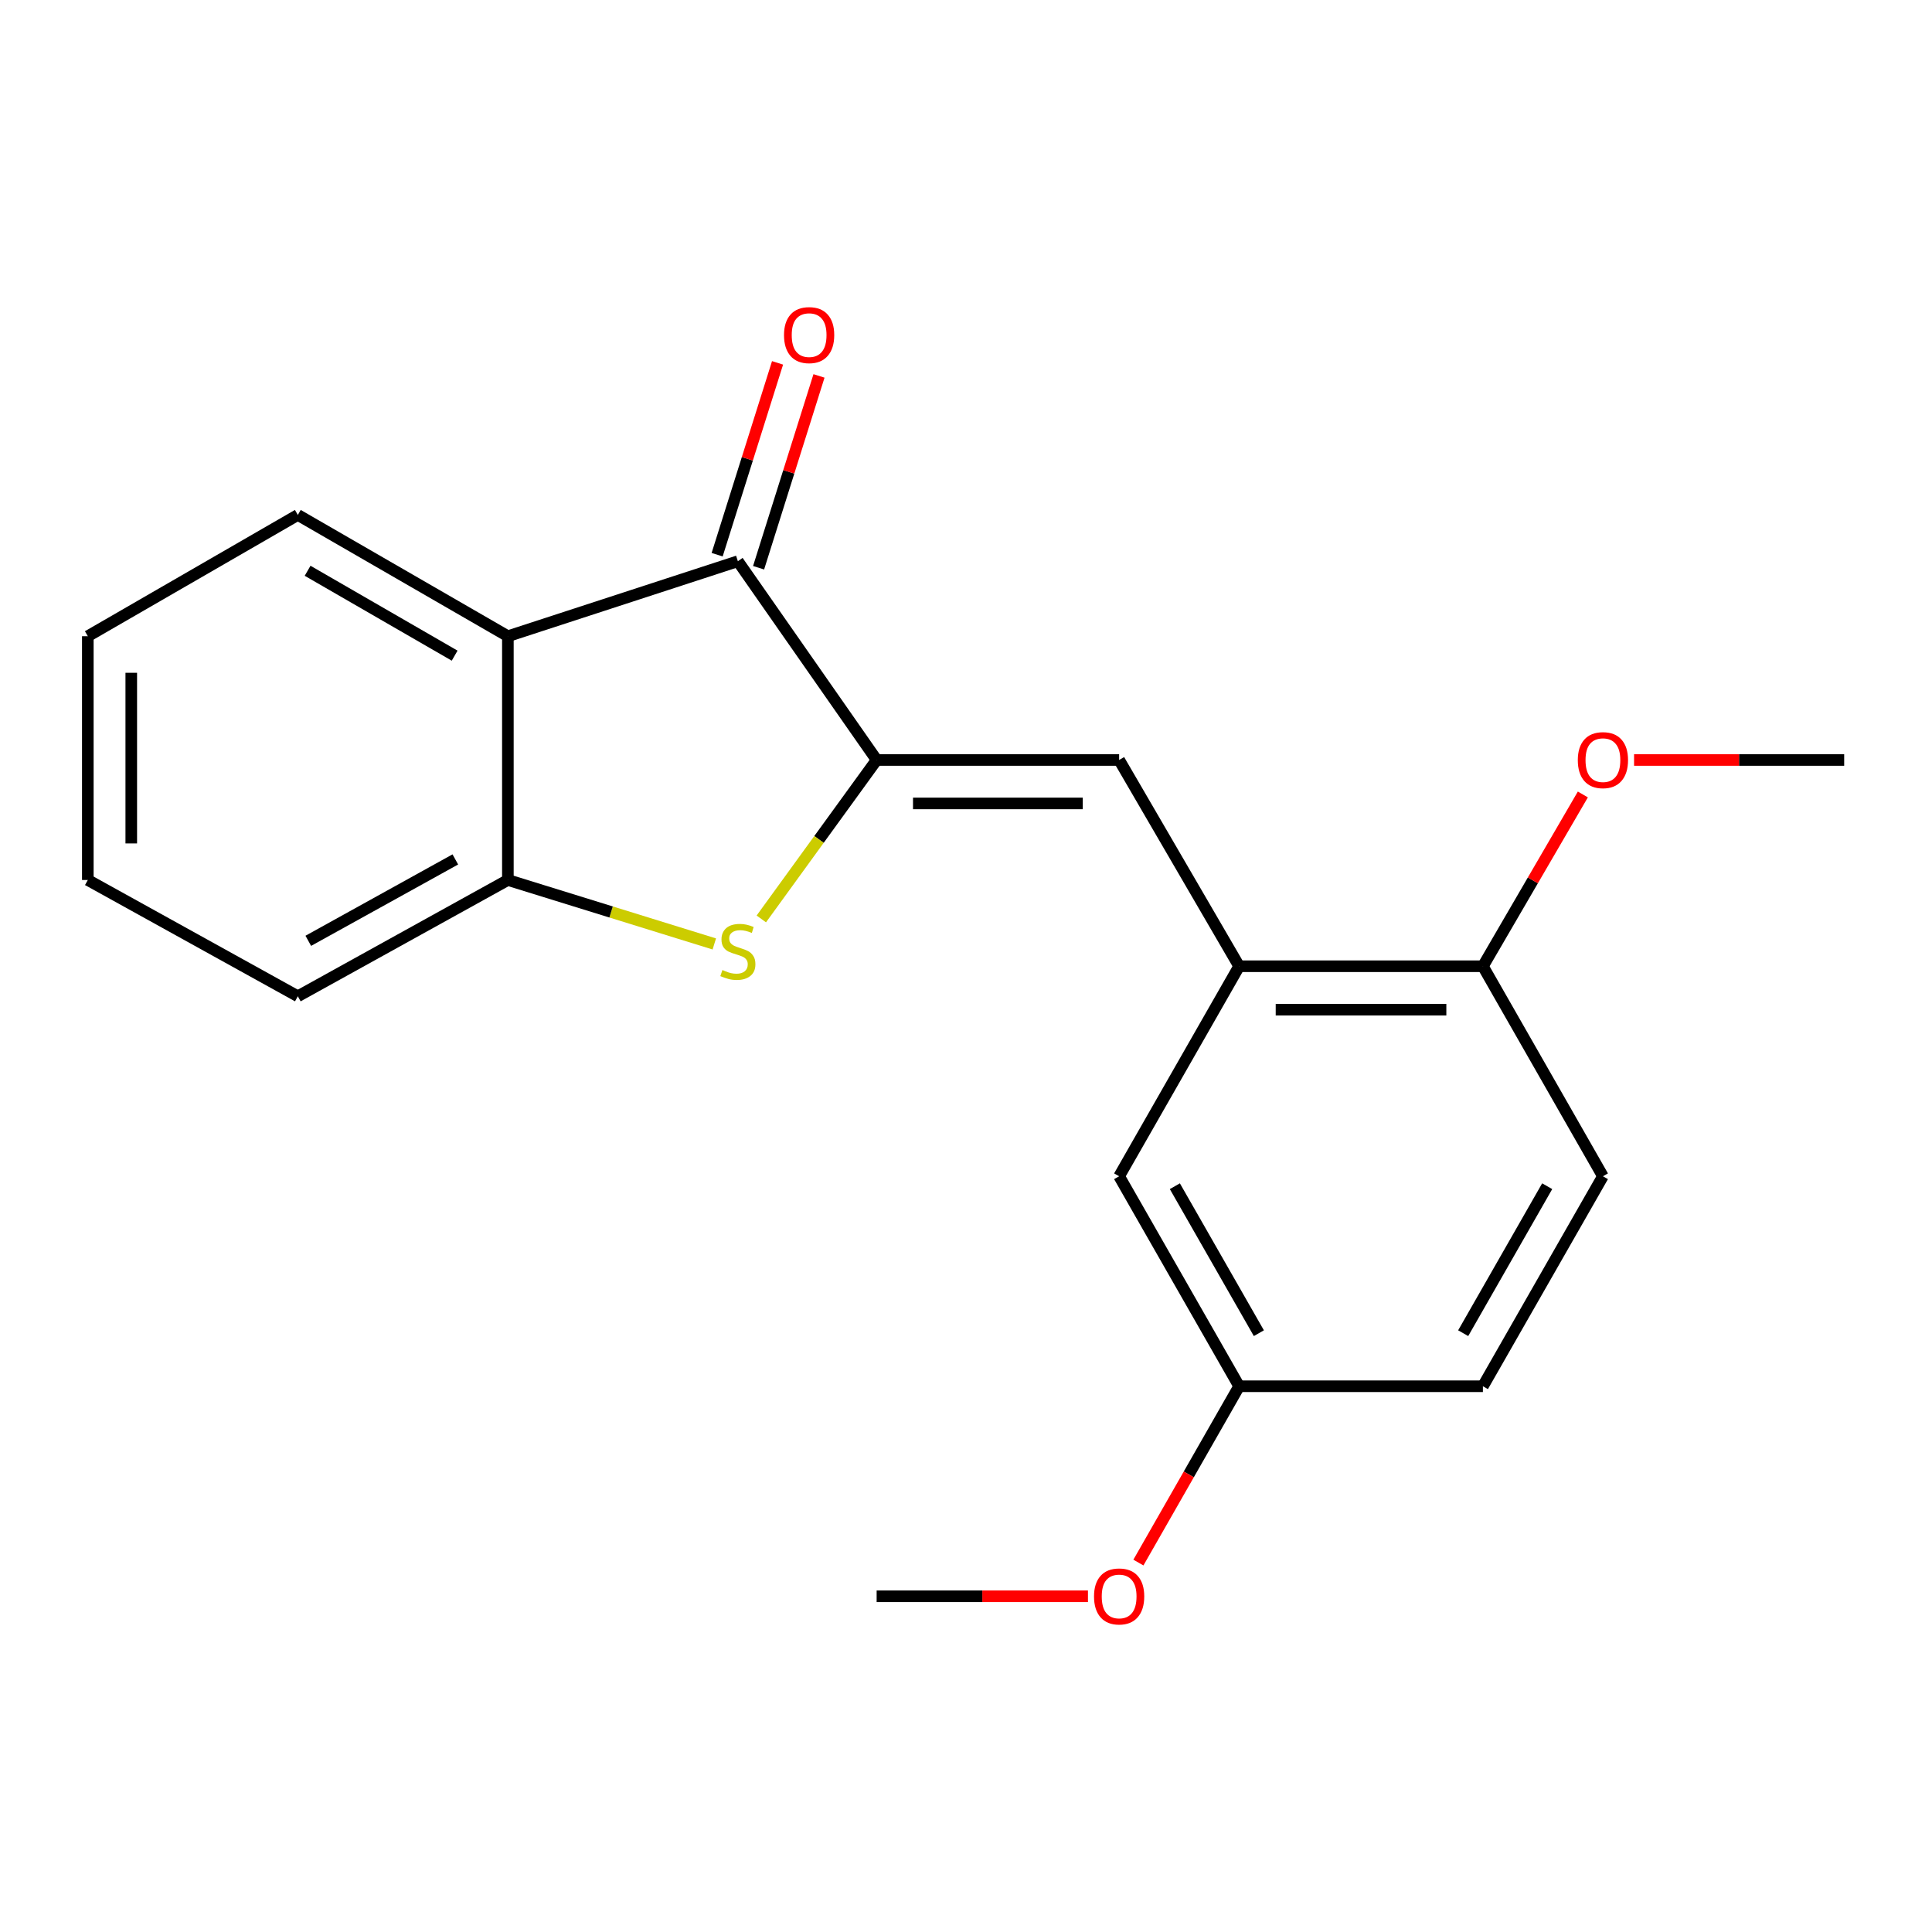 <?xml version='1.0' encoding='iso-8859-1'?>
<svg version='1.1' baseProfile='full'
              xmlns='http://www.w3.org/2000/svg'
                      xmlns:rdkit='http://www.rdkit.org/xml'
                      xmlns:xlink='http://www.w3.org/1999/xlink'
                  xml:space='preserve'
width='1000px' height='1000px' viewBox='0 0 1000 1000'>
<!-- END OF HEADER -->
<rect style='opacity:1.0;fill:#FFFFFF;stroke:none' width='1000' height='1000' x='0' y='0'> </rect>
<path class='bond-0' d='M 453.747,393.363 L 423.902,434.5' style='fill:none;fill-rule:evenodd;stroke:#000000;stroke-width:6px;stroke-linecap:butt;stroke-linejoin:miter;stroke-opacity:1' />
<path class='bond-0' d='M 423.902,434.5 L 394.057,475.636' style='fill:none;fill-rule:evenodd;stroke:#CCCC00;stroke-width:6px;stroke-linecap:butt;stroke-linejoin:miter;stroke-opacity:1' />
<path class='bond-1' d='M 453.747,393.363 L 381.919,290.487' style='fill:none;fill-rule:evenodd;stroke:#000000;stroke-width:6px;stroke-linecap:butt;stroke-linejoin:miter;stroke-opacity:1' />
<path class='bond-3' d='M 453.747,393.363 L 579.262,393.363' style='fill:none;fill-rule:evenodd;stroke:#000000;stroke-width:6px;stroke-linecap:butt;stroke-linejoin:miter;stroke-opacity:1' />
<path class='bond-3' d='M 472.574,415.853 L 560.435,415.853' style='fill:none;fill-rule:evenodd;stroke:#000000;stroke-width:6px;stroke-linecap:butt;stroke-linejoin:miter;stroke-opacity:1' />
<path class='bond-4' d='M 369.723,488.588 L 316.299,472.036' style='fill:none;fill-rule:evenodd;stroke:#CCCC00;stroke-width:6px;stroke-linecap:butt;stroke-linejoin:miter;stroke-opacity:1' />
<path class='bond-4' d='M 316.299,472.036 L 262.876,455.484' style='fill:none;fill-rule:evenodd;stroke:#000000;stroke-width:6px;stroke-linecap:butt;stroke-linejoin:miter;stroke-opacity:1' />
<path class='bond-2' d='M 381.919,290.487 L 262.876,329.306' style='fill:none;fill-rule:evenodd;stroke:#000000;stroke-width:6px;stroke-linecap:butt;stroke-linejoin:miter;stroke-opacity:1' />
<path class='bond-7' d='M 392.644,293.865 L 408.278,244.22' style='fill:none;fill-rule:evenodd;stroke:#000000;stroke-width:6px;stroke-linecap:butt;stroke-linejoin:miter;stroke-opacity:1' />
<path class='bond-7' d='M 408.278,244.22 L 423.912,194.576' style='fill:none;fill-rule:evenodd;stroke:#FF0000;stroke-width:6px;stroke-linecap:butt;stroke-linejoin:miter;stroke-opacity:1' />
<path class='bond-7' d='M 371.194,287.11 L 386.827,237.465' style='fill:none;fill-rule:evenodd;stroke:#000000;stroke-width:6px;stroke-linecap:butt;stroke-linejoin:miter;stroke-opacity:1' />
<path class='bond-7' d='M 386.827,237.465 L 402.461,187.821' style='fill:none;fill-rule:evenodd;stroke:#FF0000;stroke-width:6px;stroke-linecap:butt;stroke-linejoin:miter;stroke-opacity:1' />
<path class='bond-12' d='M 262.876,329.306 L 154.153,266.536' style='fill:none;fill-rule:evenodd;stroke:#000000;stroke-width:6px;stroke-linecap:butt;stroke-linejoin:miter;stroke-opacity:1' />
<path class='bond-12' d='M 235.323,339.367 L 159.217,295.428' style='fill:none;fill-rule:evenodd;stroke:#000000;stroke-width:6px;stroke-linecap:butt;stroke-linejoin:miter;stroke-opacity:1' />
<path class='bond-20' d='M 262.876,329.306 L 262.876,455.484' style='fill:none;fill-rule:evenodd;stroke:#000000;stroke-width:6px;stroke-linecap:butt;stroke-linejoin:miter;stroke-opacity:1' />
<path class='bond-5' d='M 579.262,393.363 L 641.382,500.125' style='fill:none;fill-rule:evenodd;stroke:#000000;stroke-width:6px;stroke-linecap:butt;stroke-linejoin:miter;stroke-opacity:1' />
<path class='bond-15' d='M 262.876,455.484 L 154.153,515.667' style='fill:none;fill-rule:evenodd;stroke:#000000;stroke-width:6px;stroke-linecap:butt;stroke-linejoin:miter;stroke-opacity:1' />
<path class='bond-15' d='M 235.676,444.835 L 159.57,486.964' style='fill:none;fill-rule:evenodd;stroke:#000000;stroke-width:6px;stroke-linecap:butt;stroke-linejoin:miter;stroke-opacity:1' />
<path class='bond-6' d='M 641.382,500.125 L 767.547,500.125' style='fill:none;fill-rule:evenodd;stroke:#000000;stroke-width:6px;stroke-linecap:butt;stroke-linejoin:miter;stroke-opacity:1' />
<path class='bond-6' d='M 660.307,522.614 L 748.623,522.614' style='fill:none;fill-rule:evenodd;stroke:#000000;stroke-width:6px;stroke-linecap:butt;stroke-linejoin:miter;stroke-opacity:1' />
<path class='bond-8' d='M 641.382,500.125 L 579.262,608.835' style='fill:none;fill-rule:evenodd;stroke:#000000;stroke-width:6px;stroke-linecap:butt;stroke-linejoin:miter;stroke-opacity:1' />
<path class='bond-9' d='M 767.547,500.125 L 829.668,608.835' style='fill:none;fill-rule:evenodd;stroke:#000000;stroke-width:6px;stroke-linecap:butt;stroke-linejoin:miter;stroke-opacity:1' />
<path class='bond-13' d='M 767.547,500.125 L 793.415,455.668' style='fill:none;fill-rule:evenodd;stroke:#000000;stroke-width:6px;stroke-linecap:butt;stroke-linejoin:miter;stroke-opacity:1' />
<path class='bond-13' d='M 793.415,455.668 L 819.283,411.211' style='fill:none;fill-rule:evenodd;stroke:#FF0000;stroke-width:6px;stroke-linecap:butt;stroke-linejoin:miter;stroke-opacity:1' />
<path class='bond-10' d='M 579.262,608.835 L 641.382,717.521' style='fill:none;fill-rule:evenodd;stroke:#000000;stroke-width:6px;stroke-linecap:butt;stroke-linejoin:miter;stroke-opacity:1' />
<path class='bond-10' d='M 608.105,613.979 L 651.589,690.058' style='fill:none;fill-rule:evenodd;stroke:#000000;stroke-width:6px;stroke-linecap:butt;stroke-linejoin:miter;stroke-opacity:1' />
<path class='bond-22' d='M 829.668,608.835 L 767.547,717.521' style='fill:none;fill-rule:evenodd;stroke:#000000;stroke-width:6px;stroke-linecap:butt;stroke-linejoin:miter;stroke-opacity:1' />
<path class='bond-22' d='M 800.824,613.979 L 757.34,690.058' style='fill:none;fill-rule:evenodd;stroke:#000000;stroke-width:6px;stroke-linecap:butt;stroke-linejoin:miter;stroke-opacity:1' />
<path class='bond-11' d='M 641.382,717.521 L 767.547,717.521' style='fill:none;fill-rule:evenodd;stroke:#000000;stroke-width:6px;stroke-linecap:butt;stroke-linejoin:miter;stroke-opacity:1' />
<path class='bond-14' d='M 641.382,717.521 L 615.308,763.151' style='fill:none;fill-rule:evenodd;stroke:#000000;stroke-width:6px;stroke-linecap:butt;stroke-linejoin:miter;stroke-opacity:1' />
<path class='bond-14' d='M 615.308,763.151 L 589.234,808.781' style='fill:none;fill-rule:evenodd;stroke:#FF0000;stroke-width:6px;stroke-linecap:butt;stroke-linejoin:miter;stroke-opacity:1' />
<path class='bond-18' d='M 154.153,266.536 L 45.455,329.306' style='fill:none;fill-rule:evenodd;stroke:#000000;stroke-width:6px;stroke-linecap:butt;stroke-linejoin:miter;stroke-opacity:1' />
<path class='bond-16' d='M 845.79,393.363 L 900.167,393.363' style='fill:none;fill-rule:evenodd;stroke:#FF0000;stroke-width:6px;stroke-linecap:butt;stroke-linejoin:miter;stroke-opacity:1' />
<path class='bond-16' d='M 900.167,393.363 L 954.545,393.363' style='fill:none;fill-rule:evenodd;stroke:#000000;stroke-width:6px;stroke-linecap:butt;stroke-linejoin:miter;stroke-opacity:1' />
<path class='bond-17' d='M 563.124,826.232 L 508.436,826.232' style='fill:none;fill-rule:evenodd;stroke:#FF0000;stroke-width:6px;stroke-linecap:butt;stroke-linejoin:miter;stroke-opacity:1' />
<path class='bond-17' d='M 508.436,826.232 L 453.747,826.232' style='fill:none;fill-rule:evenodd;stroke:#000000;stroke-width:6px;stroke-linecap:butt;stroke-linejoin:miter;stroke-opacity:1' />
<path class='bond-19' d='M 154.153,515.667 L 45.455,455.484' style='fill:none;fill-rule:evenodd;stroke:#000000;stroke-width:6px;stroke-linecap:butt;stroke-linejoin:miter;stroke-opacity:1' />
<path class='bond-21' d='M 45.455,329.306 L 45.455,455.484' style='fill:none;fill-rule:evenodd;stroke:#000000;stroke-width:6px;stroke-linecap:butt;stroke-linejoin:miter;stroke-opacity:1' />
<path class='bond-21' d='M 67.944,348.233 L 67.944,436.557' style='fill:none;fill-rule:evenodd;stroke:#000000;stroke-width:6px;stroke-linecap:butt;stroke-linejoin:miter;stroke-opacity:1' />
<path  class='atom-1' d='M 373.919 502.086
Q 374.239 502.206, 375.559 502.766
Q 376.879 503.326, 378.319 503.686
Q 379.799 504.006, 381.239 504.006
Q 383.919 504.006, 385.479 502.726
Q 387.039 501.406, 387.039 499.126
Q 387.039 497.566, 386.239 496.606
Q 385.479 495.646, 384.279 495.126
Q 383.079 494.606, 381.079 494.006
Q 378.559 493.246, 377.039 492.526
Q 375.559 491.806, 374.479 490.286
Q 373.439 488.766, 373.439 486.206
Q 373.439 482.646, 375.839 480.446
Q 378.279 478.246, 383.079 478.246
Q 386.359 478.246, 390.079 479.806
L 389.159 482.886
Q 385.759 481.486, 383.199 481.486
Q 380.439 481.486, 378.919 482.646
Q 377.399 483.766, 377.439 485.726
Q 377.439 487.246, 378.199 488.166
Q 378.999 489.086, 380.119 489.606
Q 381.279 490.126, 383.199 490.726
Q 385.759 491.526, 387.279 492.326
Q 388.799 493.126, 389.879 494.766
Q 390.999 496.366, 390.999 499.126
Q 390.999 503.046, 388.359 505.166
Q 385.759 507.246, 381.399 507.246
Q 378.879 507.246, 376.959 506.686
Q 375.079 506.166, 372.839 505.246
L 373.919 502.086
' fill='#CCCC00'/>
<path  class='atom-8' d='M 405.801 173.448
Q 405.801 166.648, 409.161 162.848
Q 412.521 159.048, 418.801 159.048
Q 425.081 159.048, 428.441 162.848
Q 431.801 166.648, 431.801 173.448
Q 431.801 180.328, 428.401 184.248
Q 425.001 188.128, 418.801 188.128
Q 412.561 188.128, 409.161 184.248
Q 405.801 180.368, 405.801 173.448
M 418.801 184.928
Q 423.121 184.928, 425.441 182.048
Q 427.801 179.128, 427.801 173.448
Q 427.801 167.888, 425.441 165.088
Q 423.121 162.248, 418.801 162.248
Q 414.481 162.248, 412.121 165.048
Q 409.801 167.848, 409.801 173.448
Q 409.801 179.168, 412.121 182.048
Q 414.481 184.928, 418.801 184.928
' fill='#FF0000'/>
<path  class='atom-14' d='M 816.668 393.443
Q 816.668 386.643, 820.028 382.843
Q 823.388 379.043, 829.668 379.043
Q 835.948 379.043, 839.308 382.843
Q 842.668 386.643, 842.668 393.443
Q 842.668 400.323, 839.268 404.243
Q 835.868 408.123, 829.668 408.123
Q 823.428 408.123, 820.028 404.243
Q 816.668 400.363, 816.668 393.443
M 829.668 404.923
Q 833.988 404.923, 836.308 402.043
Q 838.668 399.123, 838.668 393.443
Q 838.668 387.883, 836.308 385.083
Q 833.988 382.243, 829.668 382.243
Q 825.348 382.243, 822.988 385.043
Q 820.668 387.843, 820.668 393.443
Q 820.668 399.163, 822.988 402.043
Q 825.348 404.923, 829.668 404.923
' fill='#FF0000'/>
<path  class='atom-15' d='M 566.262 826.312
Q 566.262 819.512, 569.622 815.712
Q 572.982 811.912, 579.262 811.912
Q 585.542 811.912, 588.902 815.712
Q 592.262 819.512, 592.262 826.312
Q 592.262 833.192, 588.862 837.112
Q 585.462 840.992, 579.262 840.992
Q 573.022 840.992, 569.622 837.112
Q 566.262 833.232, 566.262 826.312
M 579.262 837.792
Q 583.582 837.792, 585.902 834.912
Q 588.262 831.992, 588.262 826.312
Q 588.262 820.752, 585.902 817.952
Q 583.582 815.112, 579.262 815.112
Q 574.942 815.112, 572.582 817.912
Q 570.262 820.712, 570.262 826.312
Q 570.262 832.032, 572.582 834.912
Q 574.942 837.792, 579.262 837.792
' fill='#FF0000'/>
</svg>
